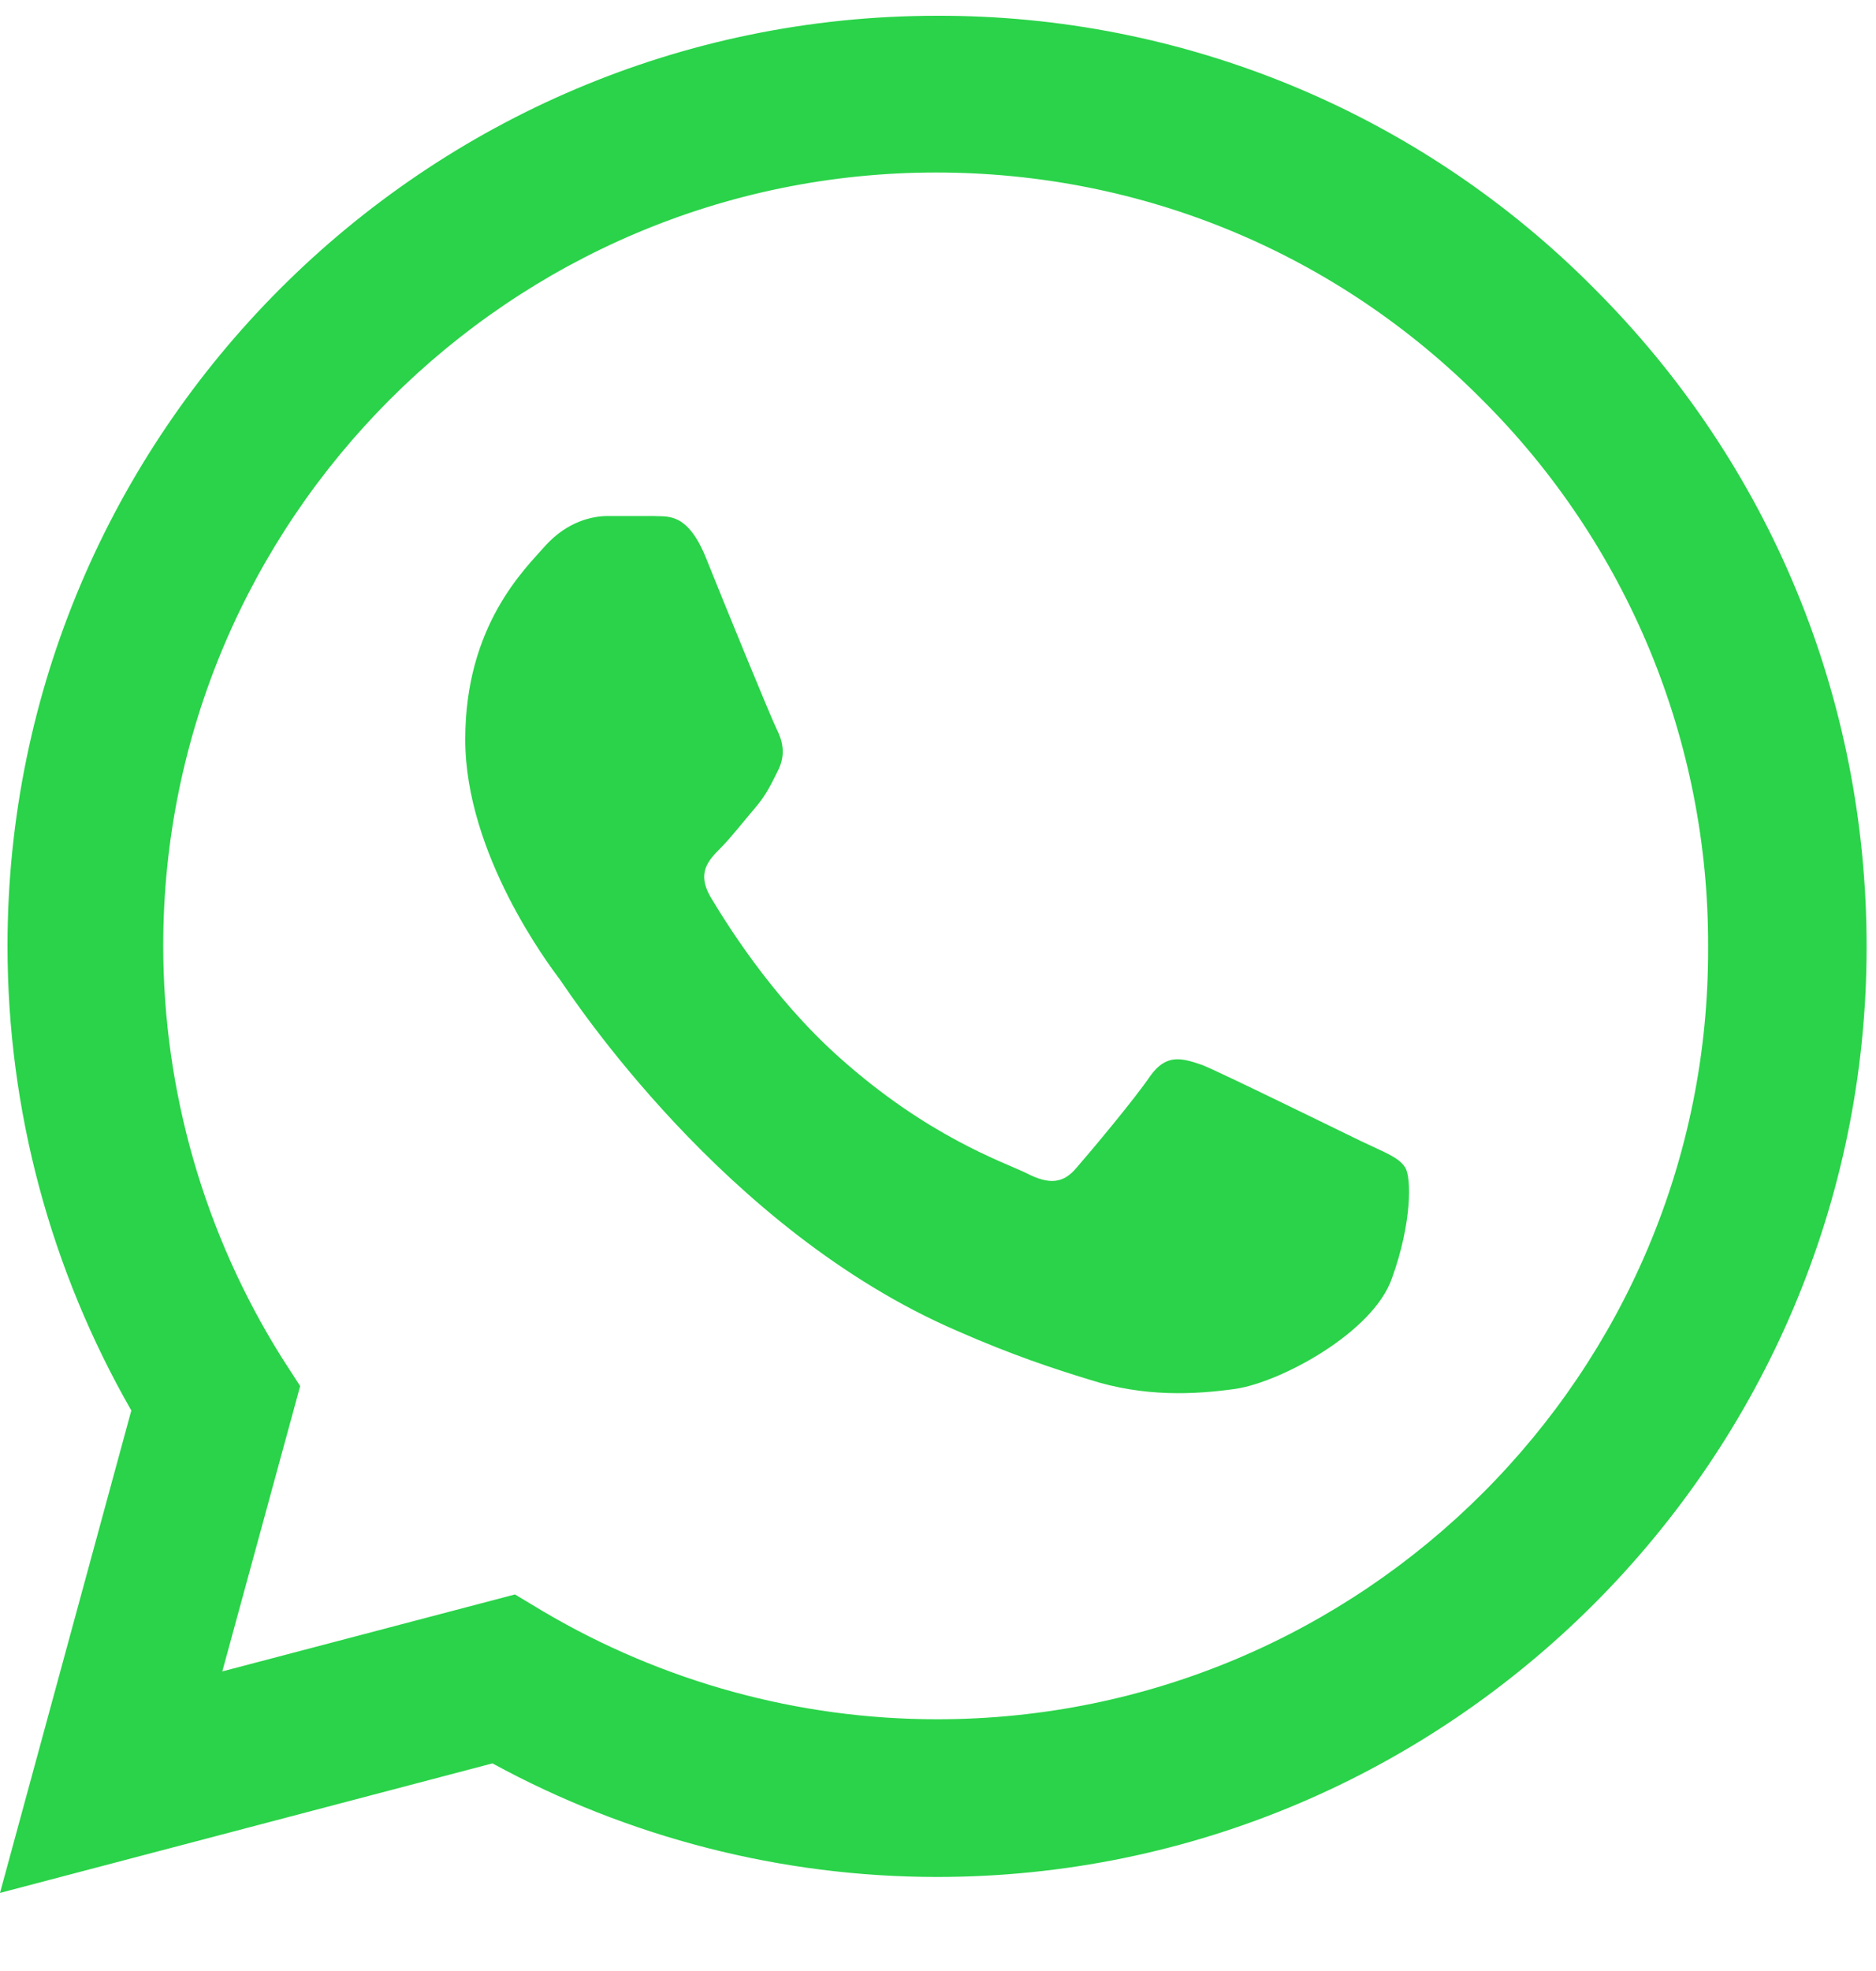 <?xml version="1.0" encoding="UTF-8"?> <svg xmlns="http://www.w3.org/2000/svg" width="20" height="21" viewBox="0 0 20 21" fill="none"><path d="M17 3.078C16.083 2.152 14.991 1.418 13.787 0.918C12.584 0.419 11.293 0.164 9.99 0.168C4.53 0.168 0.08 4.618 0.08 10.078C0.08 11.828 0.54 13.528 1.4 15.028L0 20.168L5.25 18.788C6.7 19.578 8.33 19.998 9.99 19.998C15.45 19.998 19.9 15.548 19.9 10.088C19.9 7.438 18.87 4.948 17 3.078ZM9.99 18.318C8.51 18.318 7.06 17.918 5.79 17.168L5.49 16.988L2.37 17.808L3.2 14.768L3 14.458C2.178 13.145 1.741 11.627 1.74 10.078C1.74 5.538 5.44 1.838 9.98 1.838C12.18 1.838 14.25 2.698 15.8 4.258C16.568 5.022 17.176 5.931 17.59 6.931C18.003 7.932 18.214 9.005 18.21 10.088C18.23 14.628 14.53 18.318 9.99 18.318ZM14.51 12.158C14.26 12.038 13.04 11.438 12.82 11.348C12.59 11.268 12.43 11.228 12.26 11.468C12.09 11.718 11.62 12.278 11.48 12.438C11.34 12.608 11.19 12.628 10.94 12.498C10.69 12.378 9.89 12.108 8.95 11.268C8.21 10.608 7.72 9.798 7.57 9.548C7.43 9.298 7.55 9.168 7.68 9.038C7.79 8.928 7.93 8.748 8.05 8.608C8.17 8.468 8.22 8.358 8.3 8.198C8.38 8.028 8.34 7.888 8.28 7.768C8.22 7.648 7.72 6.428 7.52 5.928C7.32 5.448 7.11 5.508 6.96 5.498H6.48C6.31 5.498 6.05 5.558 5.82 5.808C5.6 6.058 4.96 6.658 4.96 7.878C4.96 9.098 5.85 10.278 5.97 10.438C6.09 10.608 7.72 13.108 10.2 14.178C10.79 14.438 11.25 14.588 11.61 14.698C12.2 14.888 12.74 14.858 13.17 14.798C13.65 14.728 14.64 14.198 14.84 13.618C15.05 13.038 15.05 12.548 14.98 12.438C14.91 12.328 14.76 12.278 14.51 12.158Z" fill="#2AD349"></path></svg> 